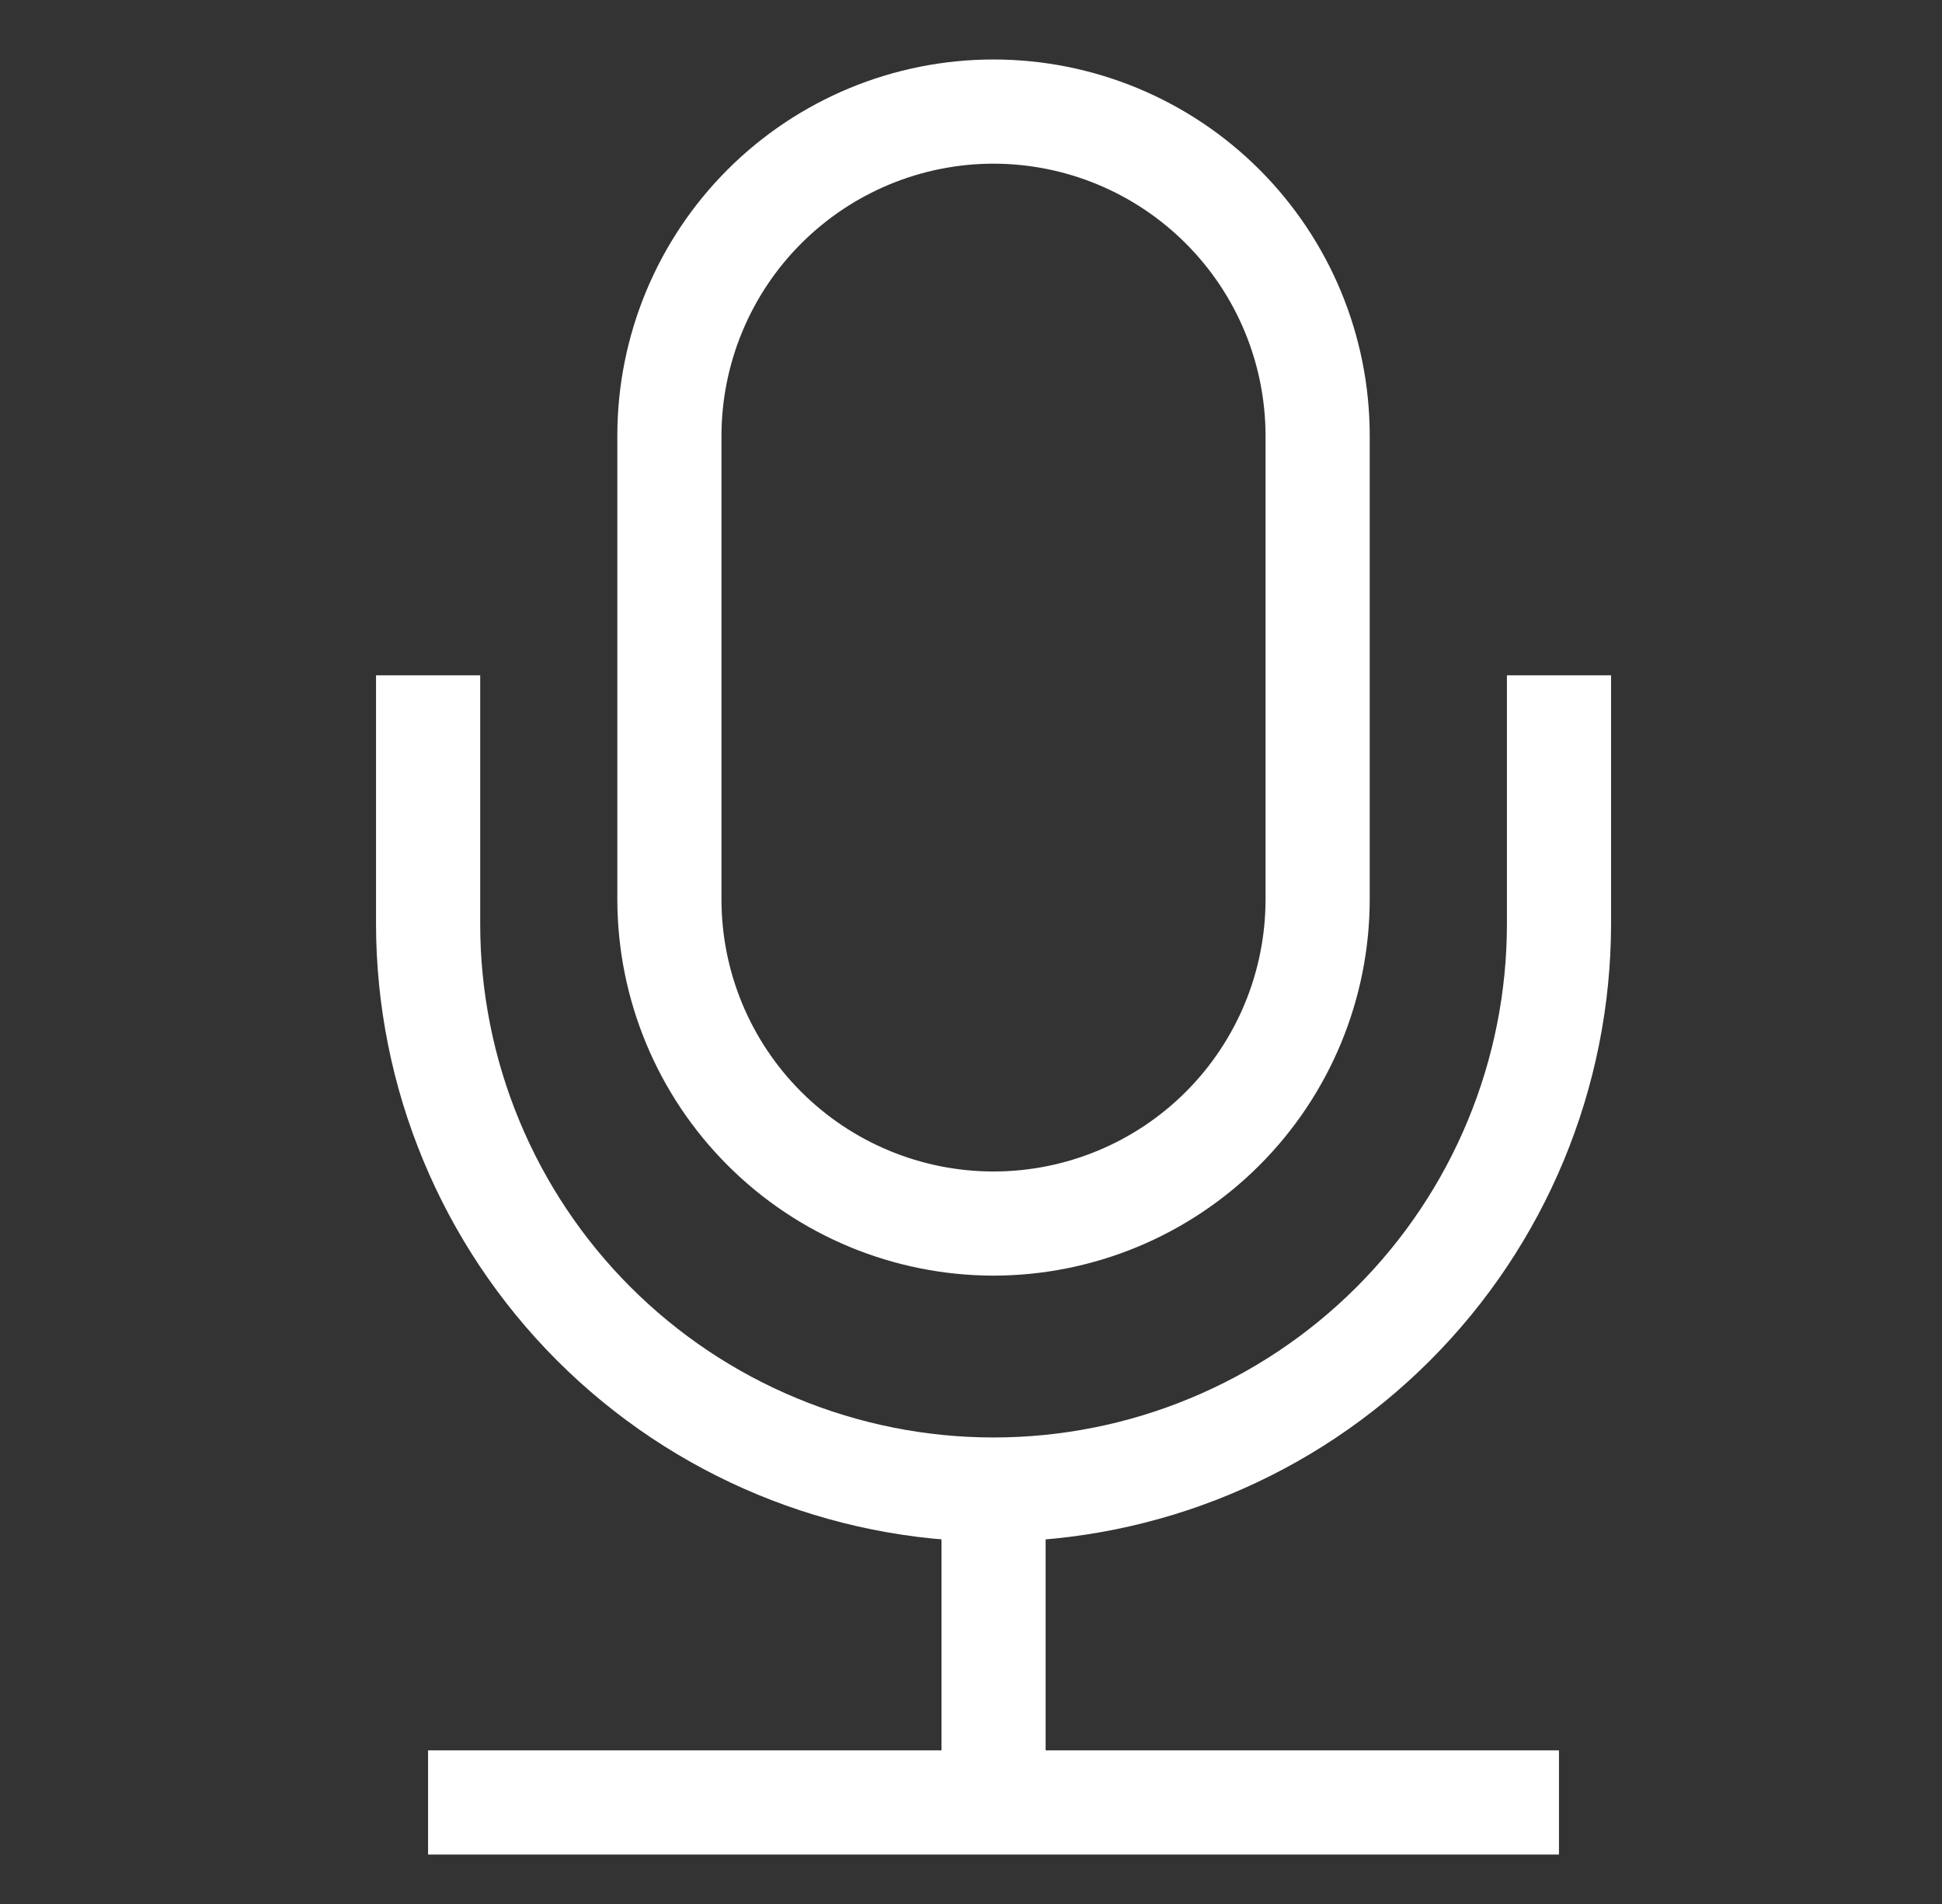 <svg width="51" height="50" viewBox="0 0 51 50" fill="none" xmlns="http://www.w3.org/2000/svg">
<rect x="0" y="0" width="51" height="50" fill="#333333" stroke="none"/>
<path d="M26.091 33.499C23.472 33.496 20.961 32.455 19.109 30.602C17.257 28.75 16.215 26.239 16.212 23.62V11.442C16.212 8.822 17.253 6.309 19.105 4.456C20.958 2.603 23.471 1.562 26.091 1.562C28.711 1.562 31.224 2.603 33.077 4.456C34.93 6.309 35.971 8.822 35.971 11.442V23.62C35.968 26.239 34.926 28.75 33.074 30.602C31.222 32.455 28.71 33.496 26.091 33.499ZM26.091 4.298C24.197 4.3 22.381 5.053 21.042 6.393C19.703 7.732 18.95 9.548 18.947 11.442V23.62C18.947 25.515 19.7 27.332 21.04 28.671C22.38 30.011 24.197 30.764 26.091 30.764C27.986 30.764 29.803 30.011 31.143 28.671C32.482 27.332 33.235 25.515 33.235 23.62V11.442C33.233 9.548 32.48 7.732 31.14 6.393C29.801 5.053 27.985 4.3 26.091 4.298Z" fill="white"/>
<path d="M26.092 40.485C21.793 40.48 17.67 38.77 14.63 35.729C11.59 32.689 9.88 28.567 9.875 24.267V17.735H12.611V24.267C12.611 26.038 12.959 27.791 13.637 29.426C14.314 31.062 15.307 32.548 16.559 33.8C17.811 35.052 19.297 36.045 20.933 36.722C22.569 37.4 24.322 37.749 26.092 37.749C27.863 37.749 29.616 37.4 31.251 36.722C32.887 36.045 34.373 35.052 35.625 33.8C36.877 32.548 37.87 31.062 38.547 29.426C39.225 27.791 39.574 26.038 39.574 24.267V17.735H42.309V24.267C42.304 28.567 40.594 32.689 37.554 35.729C34.514 38.77 30.392 40.48 26.092 40.485Z" fill="white"/>
<path d="M27.46 39.787H24.725V47.334H27.46V39.787Z" fill="white"/>
<path d="M40.941 45.966H11.242V48.702H40.941V45.966Z" fill="white"/>
</svg>
